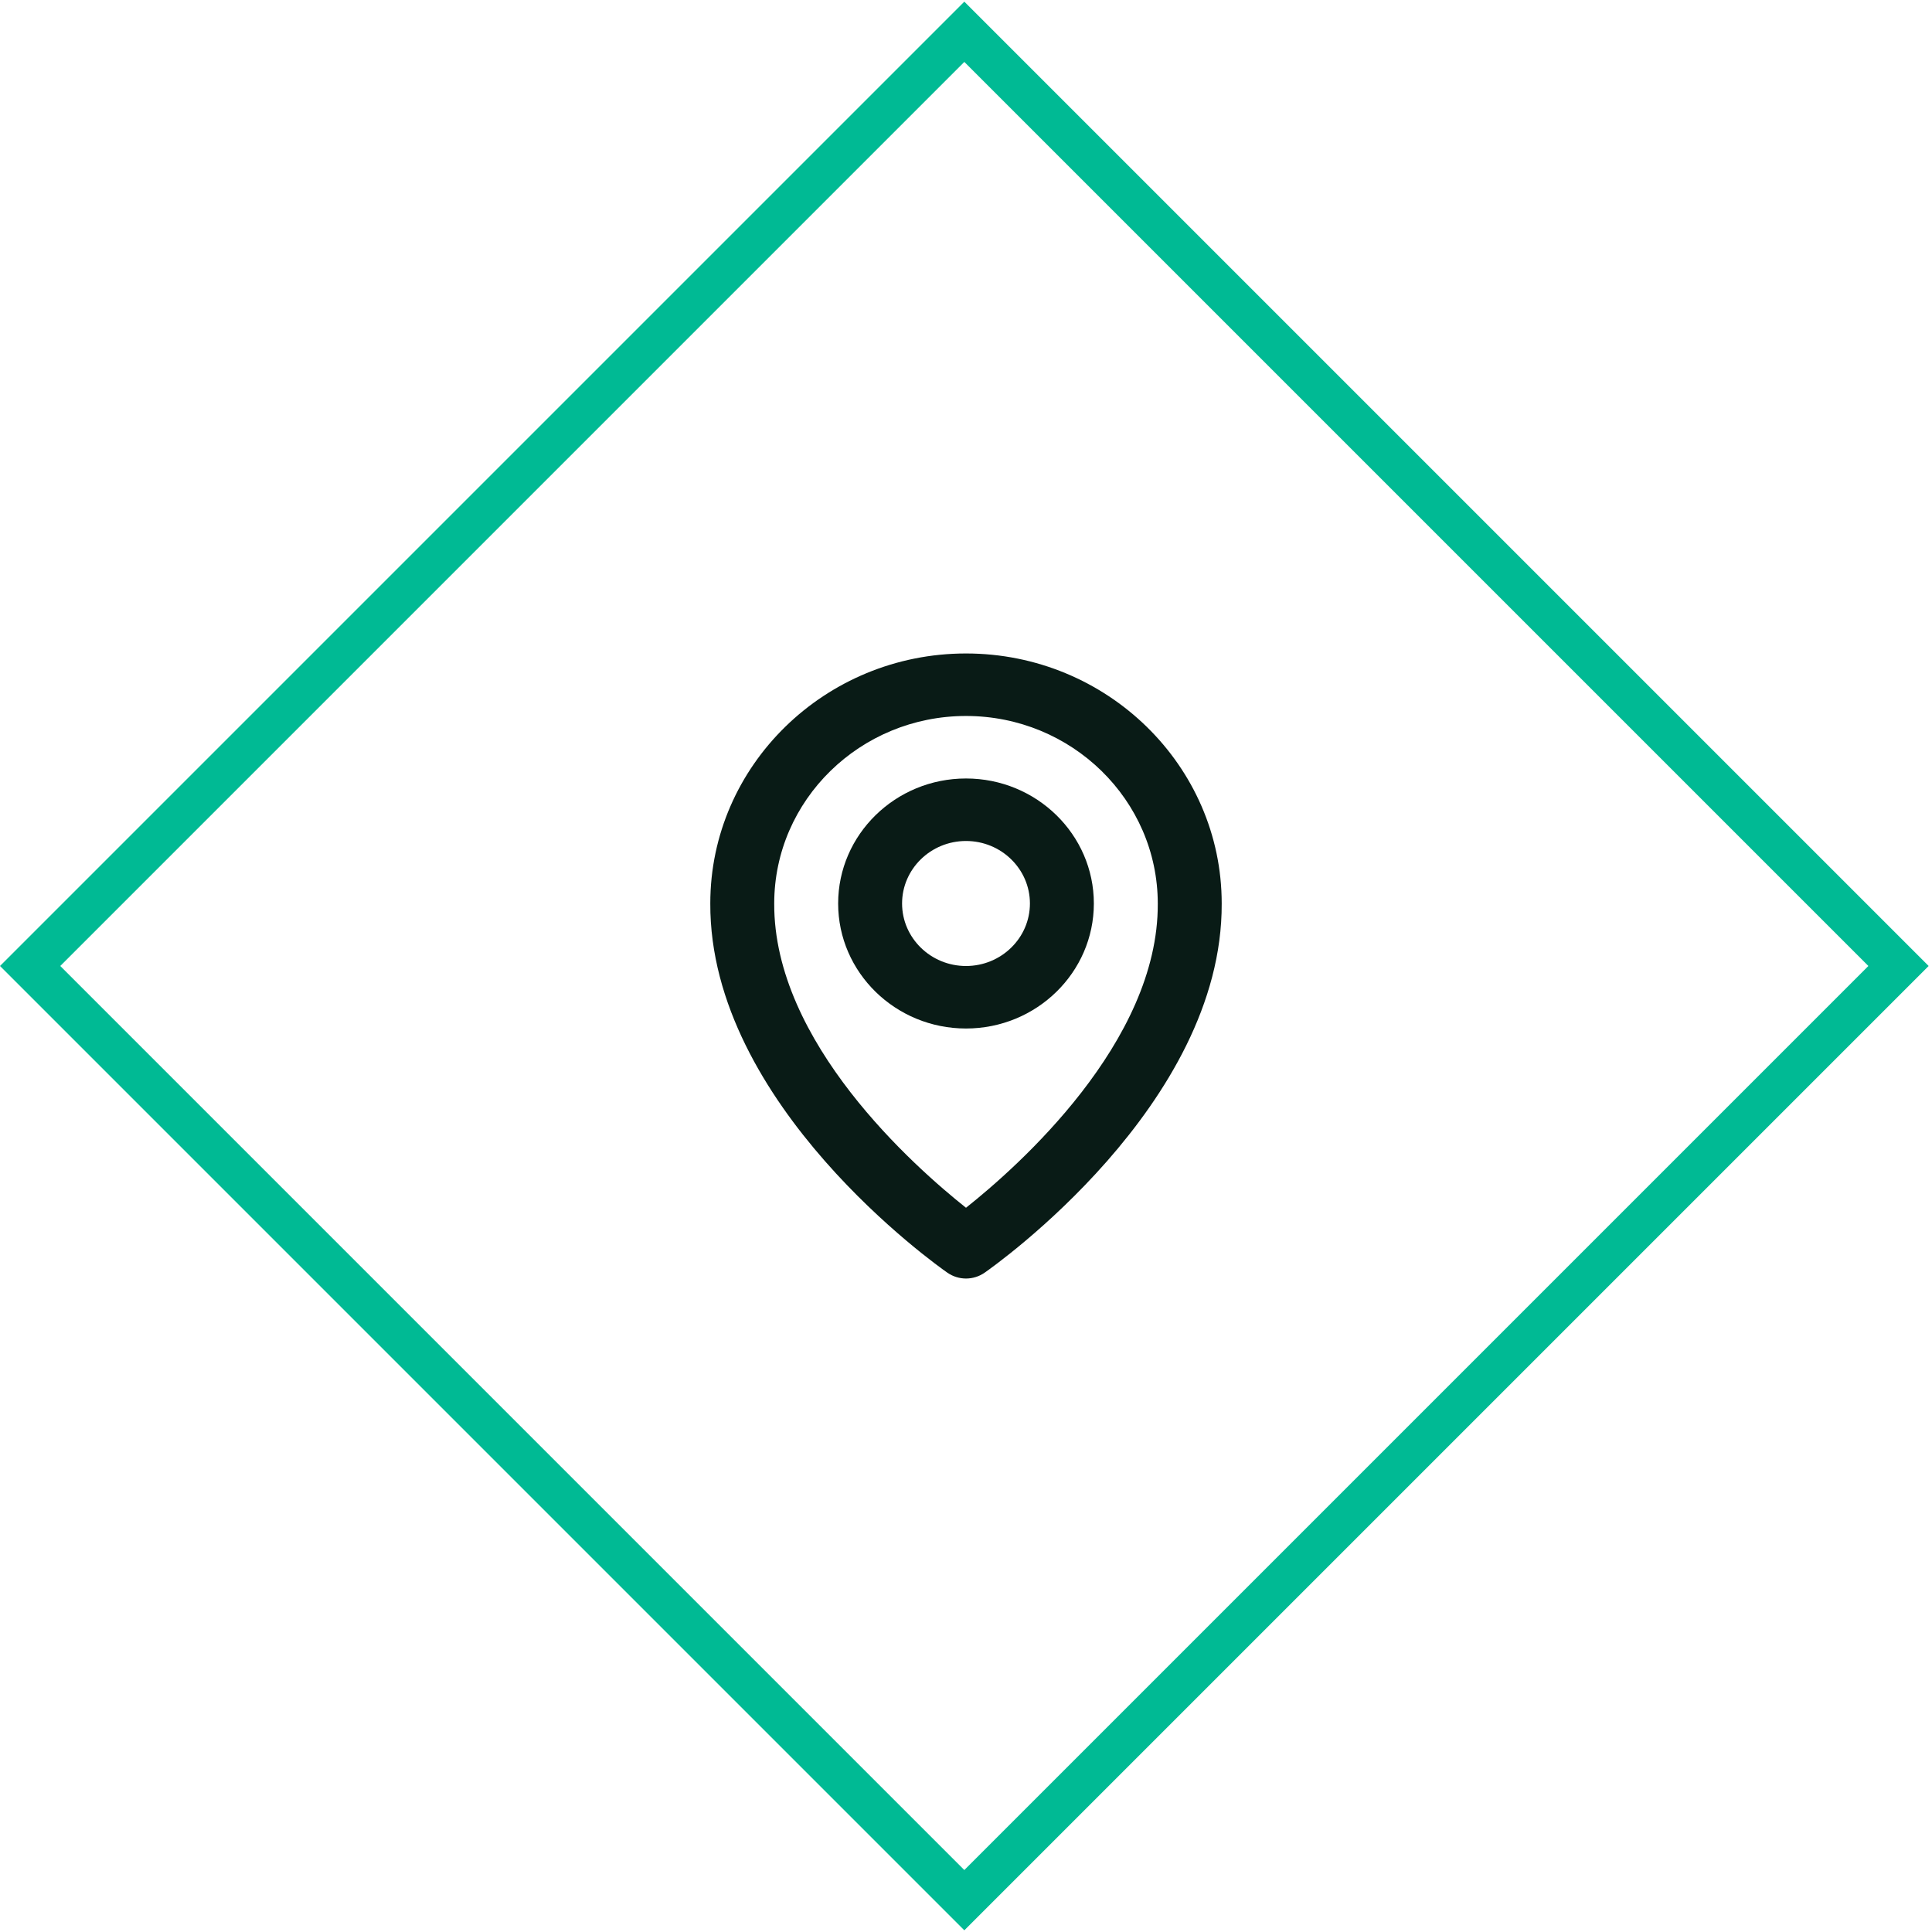 <svg width="68" height="68" viewBox="0 0 68 68" fill="none" xmlns="http://www.w3.org/2000/svg">
<g id="Group 24">
<rect id="Rectangle 28" x="33.941" y="1.119" width="46.5" height="46.5" transform="rotate(45 33.941 1.119)" stroke="#00BA94" stroke-width="1.5"/>
<g id="icon">
<path d="M34 36.2C36.482 36.2 38.5 34.227 38.5 31.8C38.5 29.373 36.482 27.4 34 27.4C31.518 27.4 29.5 29.373 29.5 31.8C29.5 34.227 31.518 36.2 34 36.2ZM34 29.6C35.241 29.6 36.25 30.587 36.25 31.8C36.25 33.013 35.241 34 34 34C32.759 34 31.75 33.013 31.75 31.8C31.75 30.587 32.759 29.6 34 29.6Z" fill="#091B16"/>
<path d="M33.347 44.796C33.538 44.928 33.766 45 34 45C34.234 45 34.462 44.928 34.653 44.796C34.995 44.559 43.032 38.884 43 31.8C43 26.948 38.962 23 34 23C29.038 23 25 26.948 25 31.795C24.968 38.884 33.005 44.559 33.347 44.796ZM34 25.2C37.723 25.2 40.75 28.16 40.75 31.806C40.774 36.687 35.813 41.071 34 42.509C32.188 41.07 27.226 36.685 27.25 31.8C27.25 28.16 30.277 25.2 34 25.2Z" fill="#091B16"/>
</g>
</g>
</svg>
